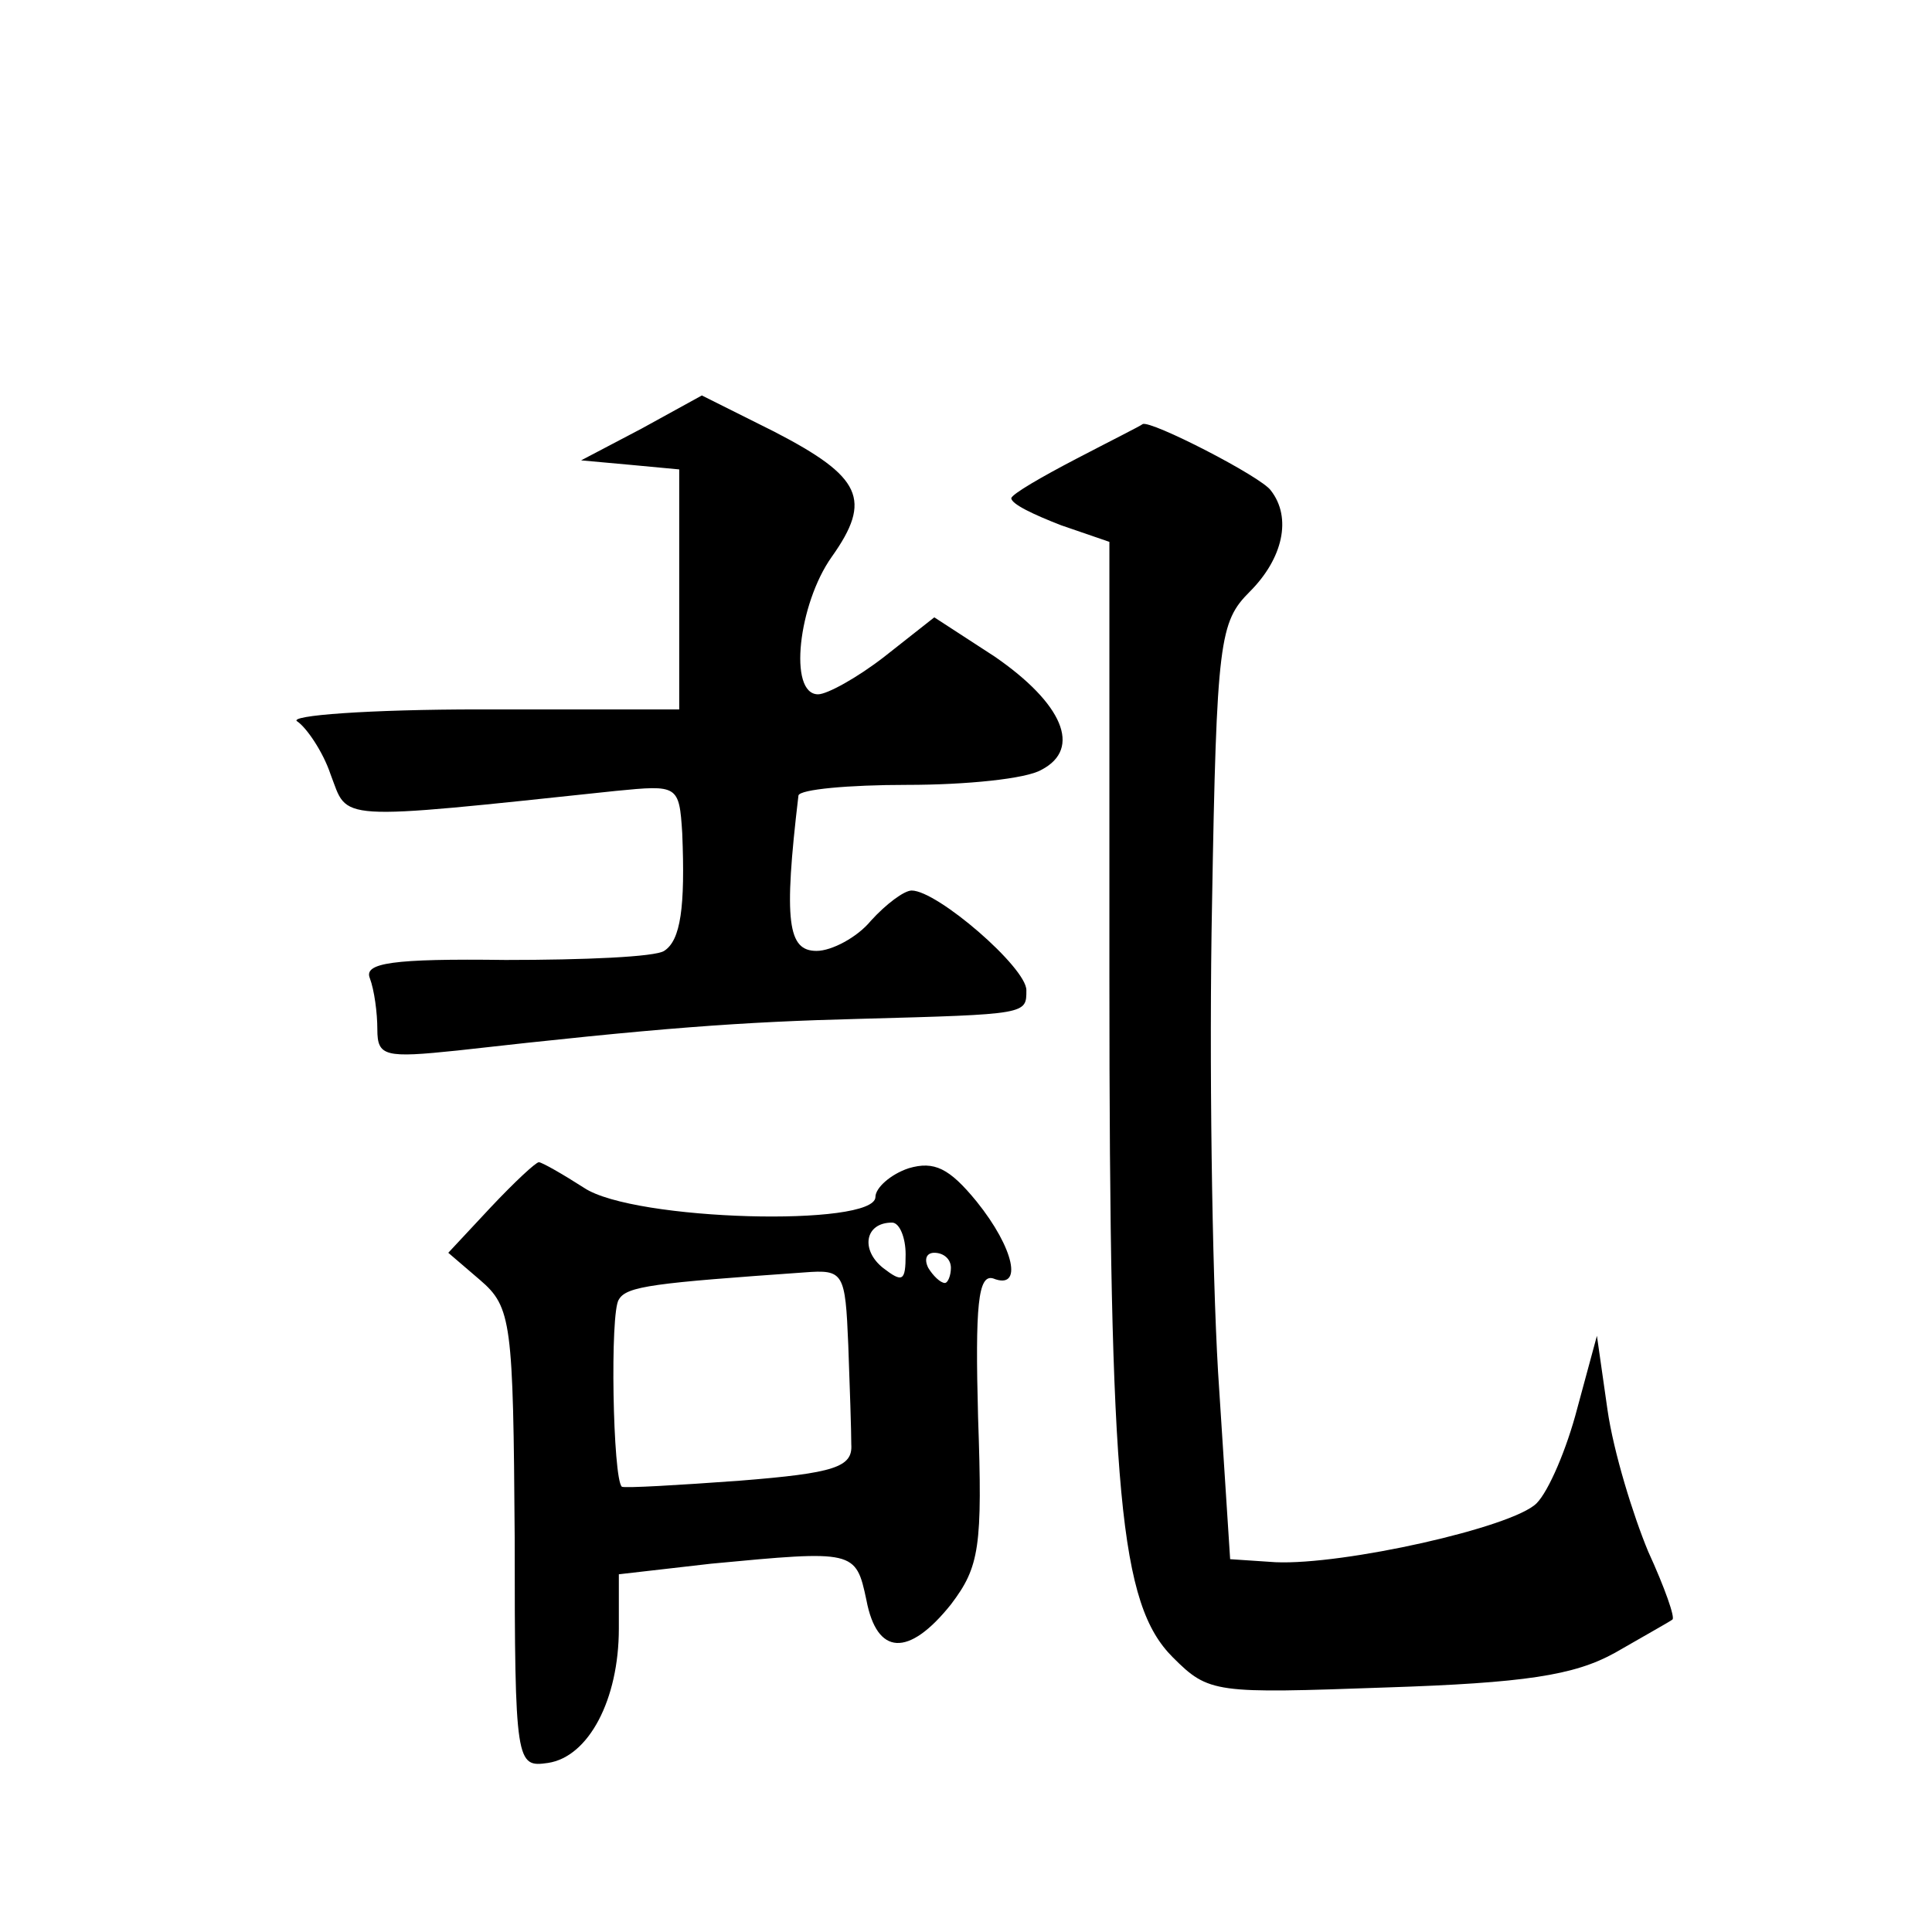 <?xml version="1.0" standalone="no"?>
<!DOCTYPE svg PUBLIC "-//W3C//DTD SVG 20010904//EN"
 "http://www.w3.org/TR/2001/REC-SVG-20010904/DTD/svg10.dtd">
<svg version="1.0" xmlns="http://www.w3.org/2000/svg"
 width="128pt" height="128pt" viewBox="0 0 128 128"
 preserveAspectRatio="xMidYMid meet">
<g transform="translate(0,128) scale(0.1,-0.1)"
fill="#0" stroke="none">
<path d="M425 996 l-40 -21 33 -3 32 -3 0 -80 0 -79 -132 0 c-73 0 -128 -4 -121
-8 6 -4 17 -20 22 -35 12 -31 0 -31 189 -11 41 4 42 4 44 -28 2 -49 -1 -71 -12
-78 -6 -4 -53 -6 -105 -6 -75 1 -94 -2 -90 -12 3 -8 5 -23 5 -34 0 -18 5 -19 53
-14 133 15 188 19 267 21 111 3 110 3 110 19 0 15 -59 66 -76 66 -5 0 -17 -9 -27
-20 -9 -11 -26 -20 -36 -20 -19 0 -22 19 -12 103 1 4 33 7 72 7 39 0 79 4 89 10
27 14 14 44 -31 75 l-40 26 -33 -26 c-18 -14 -38 -25 -44 -25 -20 0 -13 60 9 91
27 38 20 53 -38 83 l-48 24 -40 -22z M713 976 c-23 -12 -42 -23 -43 -26 0 -4 15
-11 33 -18 l32 -11 0 -288 c0 -344 7 -416 42 -451 24 -24 28 -24 141 -20 92 3 125
8 152 23 19 11 37 21 38 22 2 1 -5 21 -16 45 -10 24 -23 66 -27 94 l-7 49 -13 -48
c-7 -27 -19 -55 -27 -63 -16 -16 -128 -41 -173 -39 l-30 2 -8 124 c-4 68 -6 208
-4 310 3 175 5 187 25 207 22 22 28 49 14 67 -6 9 -80 47 -85 44 -1 -1 -21 -11
-44 -23z M325 480 l-28 -30 21 -18 c21 -18 22 -28 23 -171 0 -150 1 -152 22 -149
27 4 47 42 47 89 l0 36 61 7 c95 9 96 9 103 -24 7 -37 28 -38 56 -3 19 25 21 38
18 124 -2 74 0 95 10 92 20 -8 14 20 -11 51 -18 22 -28 27 -45 22 -12 -4 -22 -13
-22 -19 0 -20 -160 -16 -193 6 -14 9 -28 17 -30 17 -2 0 -16 -13 -32 -30z m275
-31 c0 -18 -2 -19 -15 -9 -15 12 -12 30 6 30 5 0 9 -10 9 -21z m30 -9 c0 -5 -2
-10 -4 -10 -3 0 -8 5 -11 10 -3 6 -1 10 4 10 6 0 11 -4 11 -10z m-68 -51 c1 -27
2 -57 2 -66 1 -15 -11 -19 -74 -24 -41 -3 -76 -5 -78 -4 -6 5 -8 116 -2 124 5 9
24 11 123 18 26 2 27 0 29 -48z"/>
</g>
</svg>
